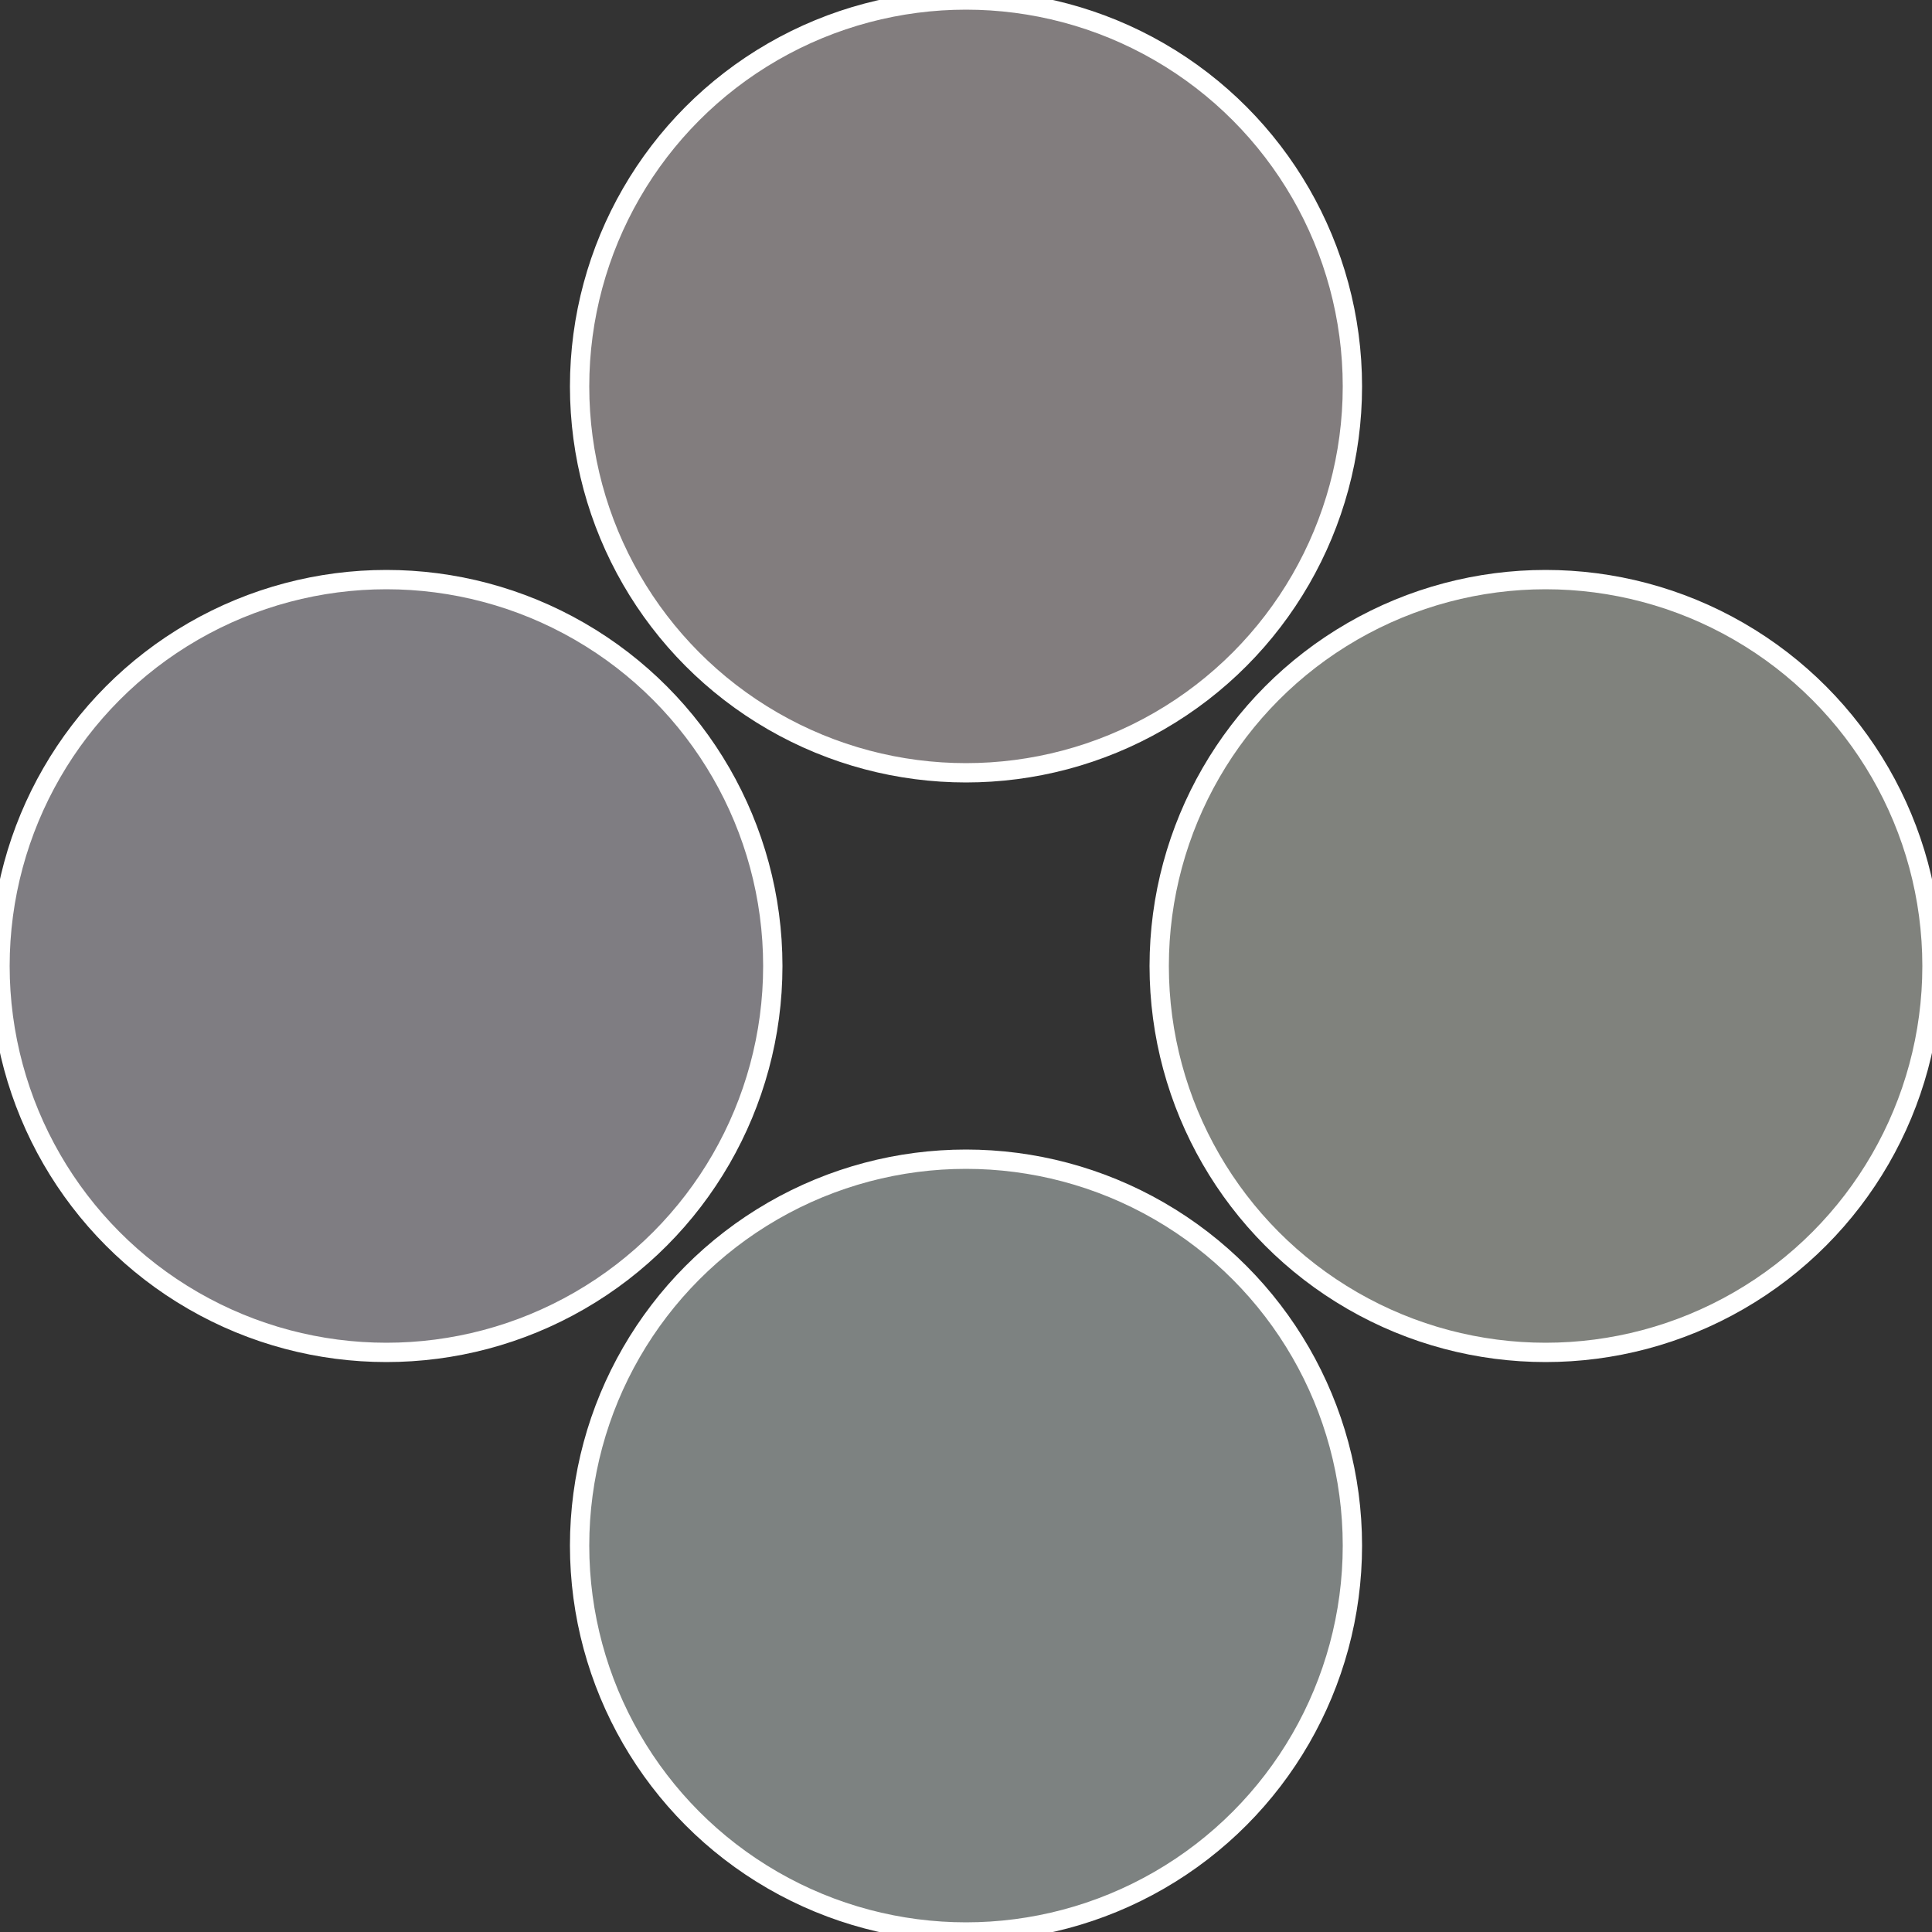 <?xml version="1.0" standalone="no"?>
<svg width="500" height="500" viewBox="-1 -1 2 2" xmlns="http://www.w3.org/2000/svg">
 
                <rect x="-1" y="-1" width="2" height="2" fill="#333333" stroke="none"/>
 
                <circle cx="0.6" cy="0" r="0.4" fill="#80827d" stroke="#fff" stroke-width="1%" />
             
                <circle cx="3.6739403974421E-17" cy="0.6" r="0.4" fill="#7d8281" stroke="#fff" stroke-width="1%" />
             
                <circle cx="-0.6" cy="7.3478807948841E-17" r="0.4" fill="#7f7d82" stroke="#fff" stroke-width="1%" />
             
                <circle cx="-1.1021821192326E-16" cy="-0.6" r="0.4" fill="#827d7e" stroke="#fff" stroke-width="1%" />
            </svg>

